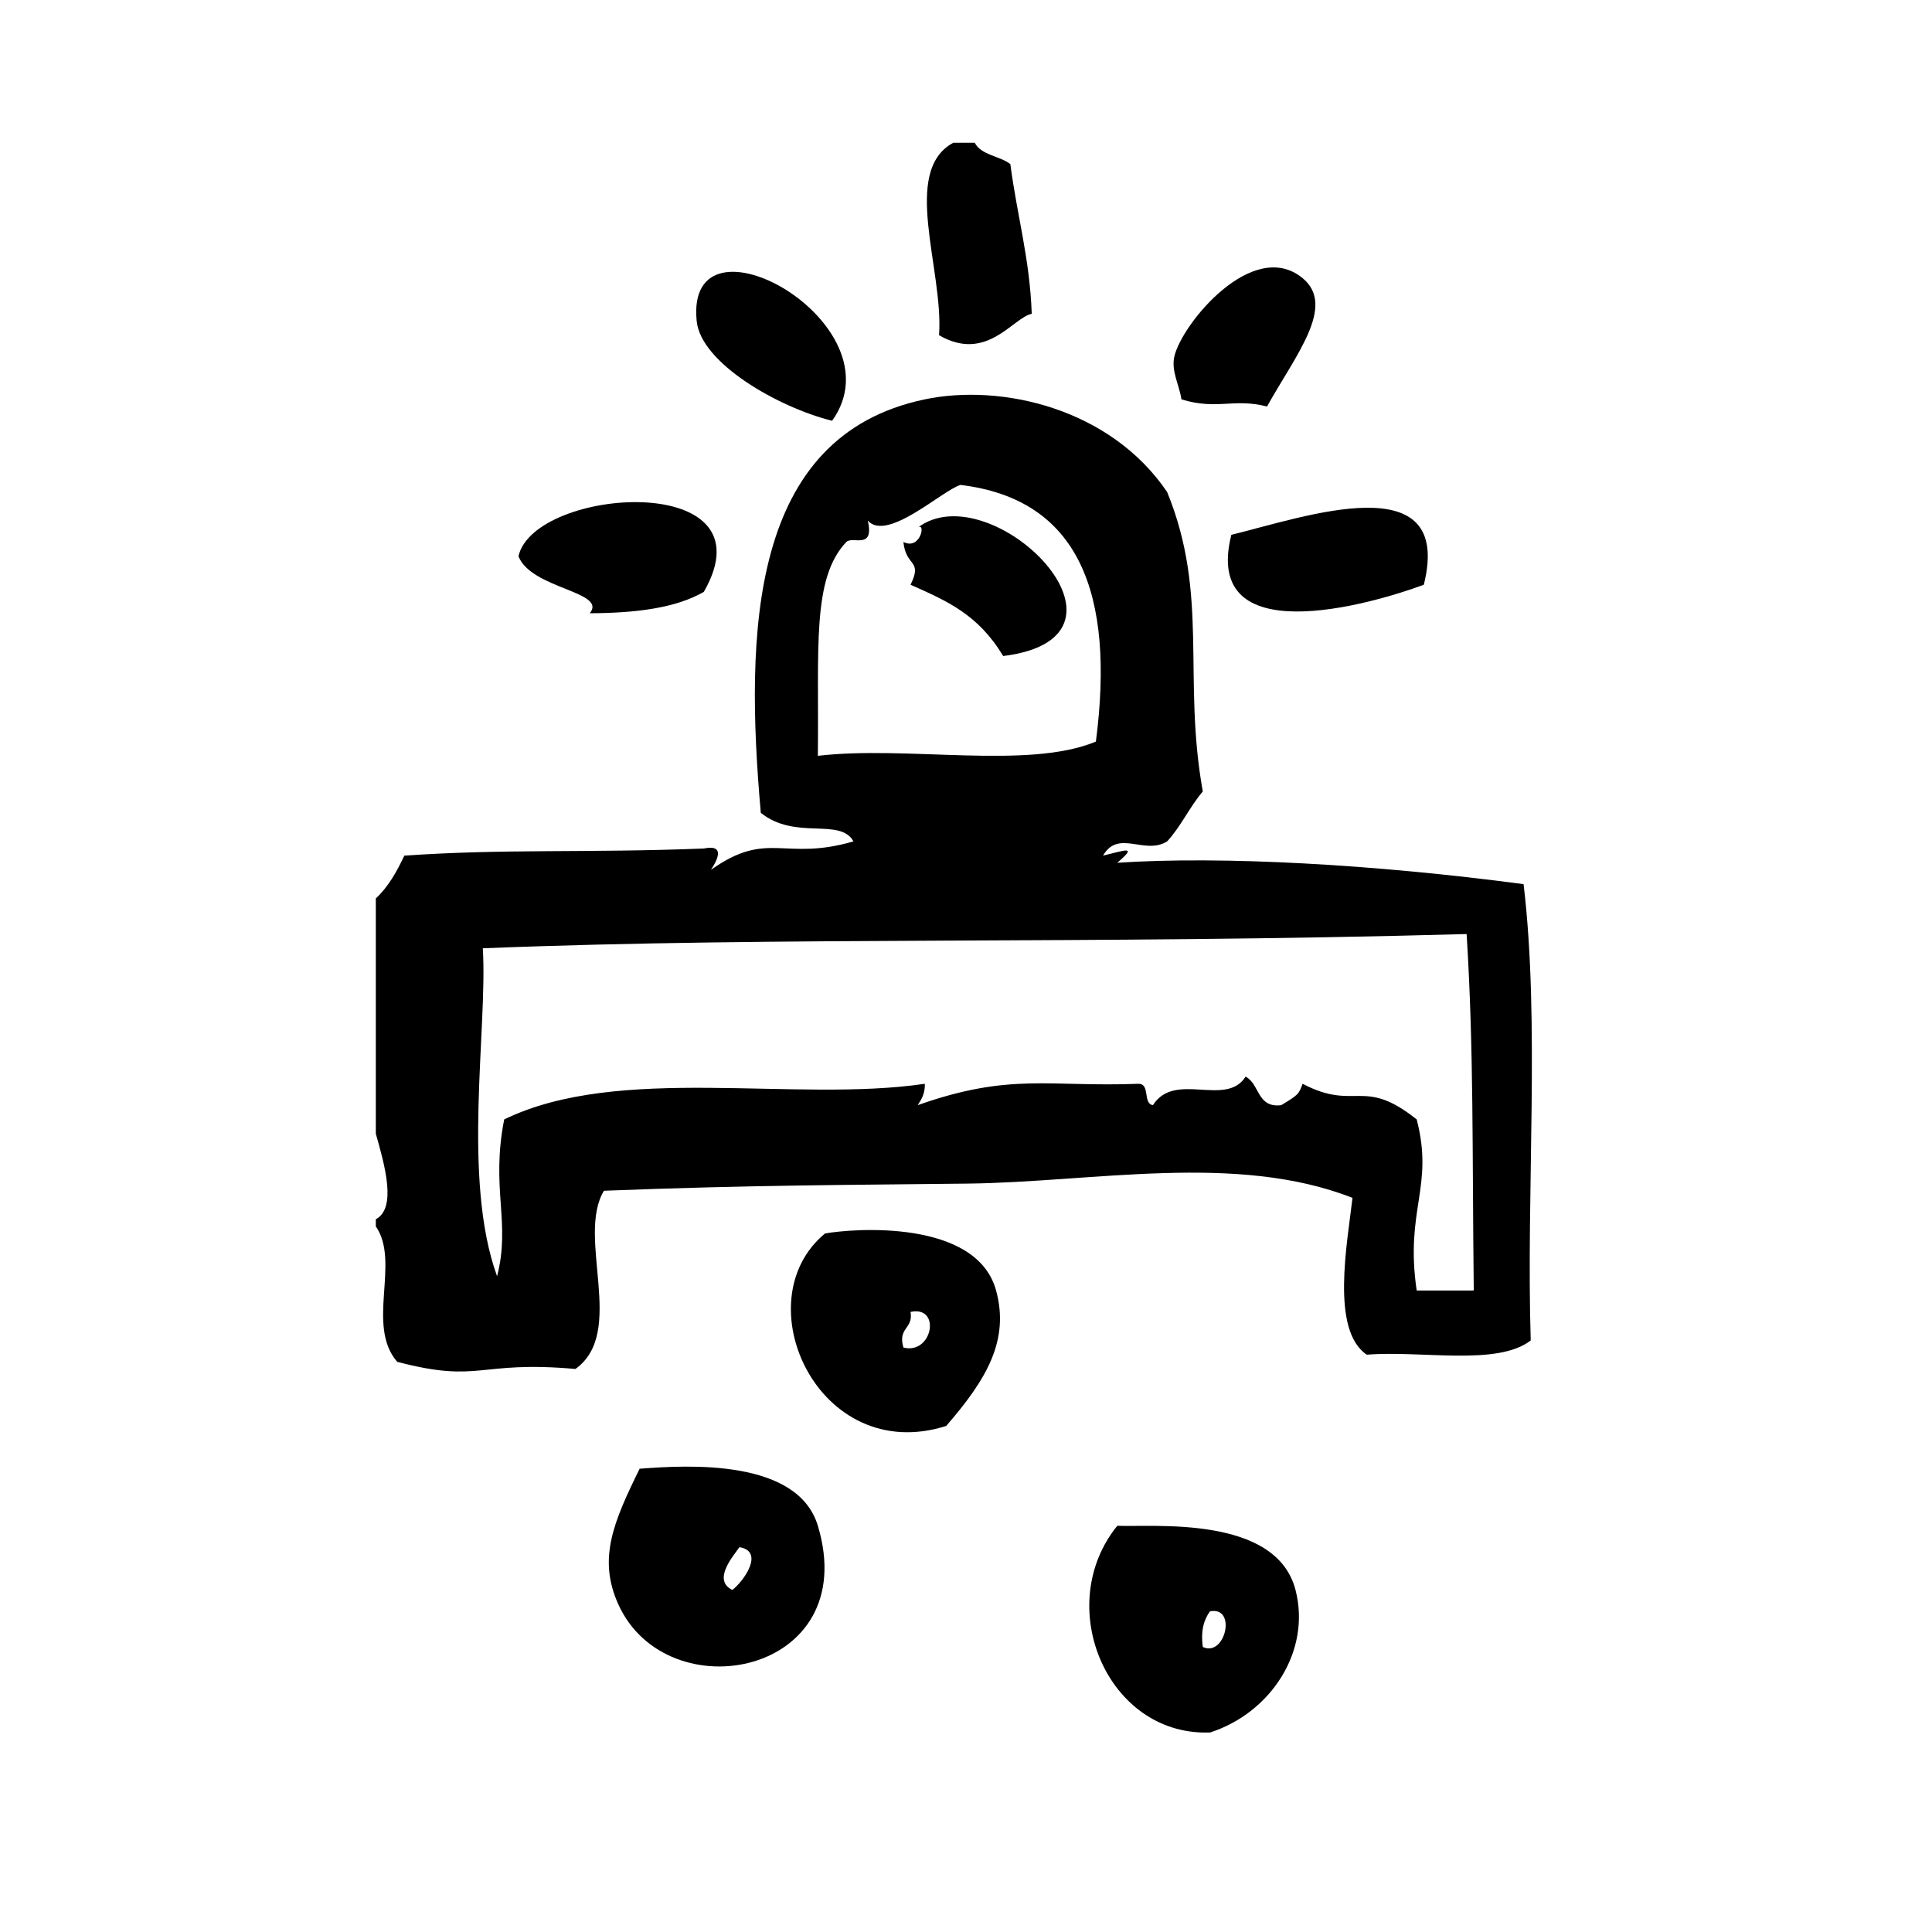 <?xml version="1.0" encoding="UTF-8"?>
<!-- Uploaded to: SVG Repo, www.svgrepo.com, Generator: SVG Repo Mixer Tools -->
<svg fill="#000000" width="800px" height="800px" version="1.1" viewBox="144 144 512 512" xmlns="http://www.w3.org/2000/svg">
 <g fill-rule="evenodd">
  <path d="m392.86 232.84c12.691 7.352 19.641-4.762 24.562-5.668-0.504-14.609-3.938-26.293-5.668-39.676-2.824-2.211-7.731-2.348-9.445-5.668h-5.668c-13.945 7.535-2.547 33.551-3.781 51.012z"/>
  <path d="m364.52 255.51c18.445-25.805-39.023-57.883-35.895-26.449 1.109 11.207 21.684 22.922 35.895 26.449z"/>
  <path d="m479.77 251.73c7.652-13.715 18.359-26.656 9.445-34.008-13.145-10.84-32.047 12.105-34.008 20.781-0.859 3.824 1.316 7.527 1.891 11.336 9.496 2.906 13.809-0.395 22.672 1.891z"/>
  <path d="m300.29 306.52c11.902-0.055 22.641-1.289 30.23-5.668 18.57-32.293-44.941-27.859-49.121-9.445 3.367 8.703 23.66 9.332 18.891 15.113z"/>
  <path d="m362.63 470.89c-21.711 17.973-1.676 61.715 32.117 51.004 10.699-12.297 16.824-22.703 13.227-35.895-5.18-18.977-37.887-16.465-45.344-15.109zm20.785 30.227c-1.559-5.344 2.66-4.894 1.891-9.445 8.191-1.754 5.844 11.398-1.891 9.445z"/>
  <path d="m313.51 533.23c-7.039 14.297-11.074 23.883-5.668 35.895 12.934 28.719 64.809 18.812 52.898-20.781-5.336-17.715-34.203-16.129-47.23-15.113zm24.562 32.117c-5.488-2.637 0.535-9.328 1.891-11.336 6.742 1.148 1.125 9.051-1.891 11.336z"/>
  <path d="m440.09 548.35c-16.832 20.82-3.211 54.191 22.672 54.789h1.891c16.191-5.211 26.844-21.641 22.672-37.785-5.148-19.887-37.652-16.602-47.234-17.004zm22.672 32.117c-0.598-4.383 0.309-7.258 1.891-9.445 7.195-1.41 4.078 12.23-1.891 9.445z"/>
  <path d="m547.77 378.31c-39.32-5.227-79.84-7.519-107.69-5.668 5.481-4.676 2.25-3.336-3.769-1.891 4.086-7.07 11.02-0.047 16.996-3.777 3.637-3.922 5.969-9.156 9.445-13.227-5.414-30.219 1.723-52.02-9.445-79.352-15.035-22.207-43.902-28.812-64.234-24.562-46.414 9.707-47.695 61.574-43.453 109.58 9.234 7.383 20.949 1.141 24.562 7.559-18.492 5.414-22.656-3.203-37.785 7.559 1.156-1.762 4.402-6.965-1.891-5.668-31.148 1.227-52.688 0.023-79.352 1.891-2.023 4.273-4.281 8.305-7.559 11.336v62.348c2.402 8.445 5.574 19.727 0 22.672v1.891c6.566 9.484-2.684 26.262 5.668 35.895 22.168 5.816 21.215-0.418 47.23 1.891 13.602-9.699 0.133-34.855 7.559-47.23 39.062-1.527 66.637-1.535 96.355-1.891 33.512-0.395 71.203-8.289 102.02 3.777-1.41 12.172-5.816 35.102 3.777 41.562 14.57-1.172 34.582 3.094 43.453-3.777-1.23-39.699 2.484-84.352-1.891-120.91zm-187.03-34.008c0.332-28.402-1.668-47.035 7.559-56.68 1.582-1.645 7.504 2.211 5.668-5.668 5.078 5.785 19.773-8.004 24.562-9.445 31.355 3.777 40.988 28.645 35.895 68.016-18.016 7.516-50.008 0.988-73.684 3.777zm158.7 141.7c-3.164-21.477 4.652-27.449 0-45.344-14.266-11.391-16.137-2.047-30.23-9.445-1.031 2.793-1.164 2.938-5.668 5.668-6.465 0.805-5.684-5.66-9.445-7.559-5.227 8.227-18.727-1.598-24.562 7.559-2.723-0.426-0.66-5.637-3.777-5.668-23.773 0.93-33.953-3.047-58.559 5.668 1-1.52 1.969-3.07 1.891-5.668-34.449 5.102-80.996-5.383-111.47 9.445-3.606 18.324 1.793 27.379-1.891 41.555-9.375-25.859-2.473-65.637-3.777-86.906 79.773-3.203 159.81-0.953 260.72-3.777 1.922 30.977 1.457 56.68 1.891 94.465-5.051 0.008-10.094 0.008-15.125 0.008z"/>
  <path d="m521.33 298.96c8.016-32.125-31.93-17.863-51.012-13.227-7.867 31.223 36.672 18.555 51.012 13.227z"/>
  <path d="m385.3 298.96c9.77 4.352 17.887 7.863 24.562 18.895 40.816-5.102-3.281-48.773-22.672-34.008 2.25-1.715 0.805 6.109-3.777 3.777 0.629 6.691 5.195 4.644 1.887 11.336z"/>
 </g>
</svg>